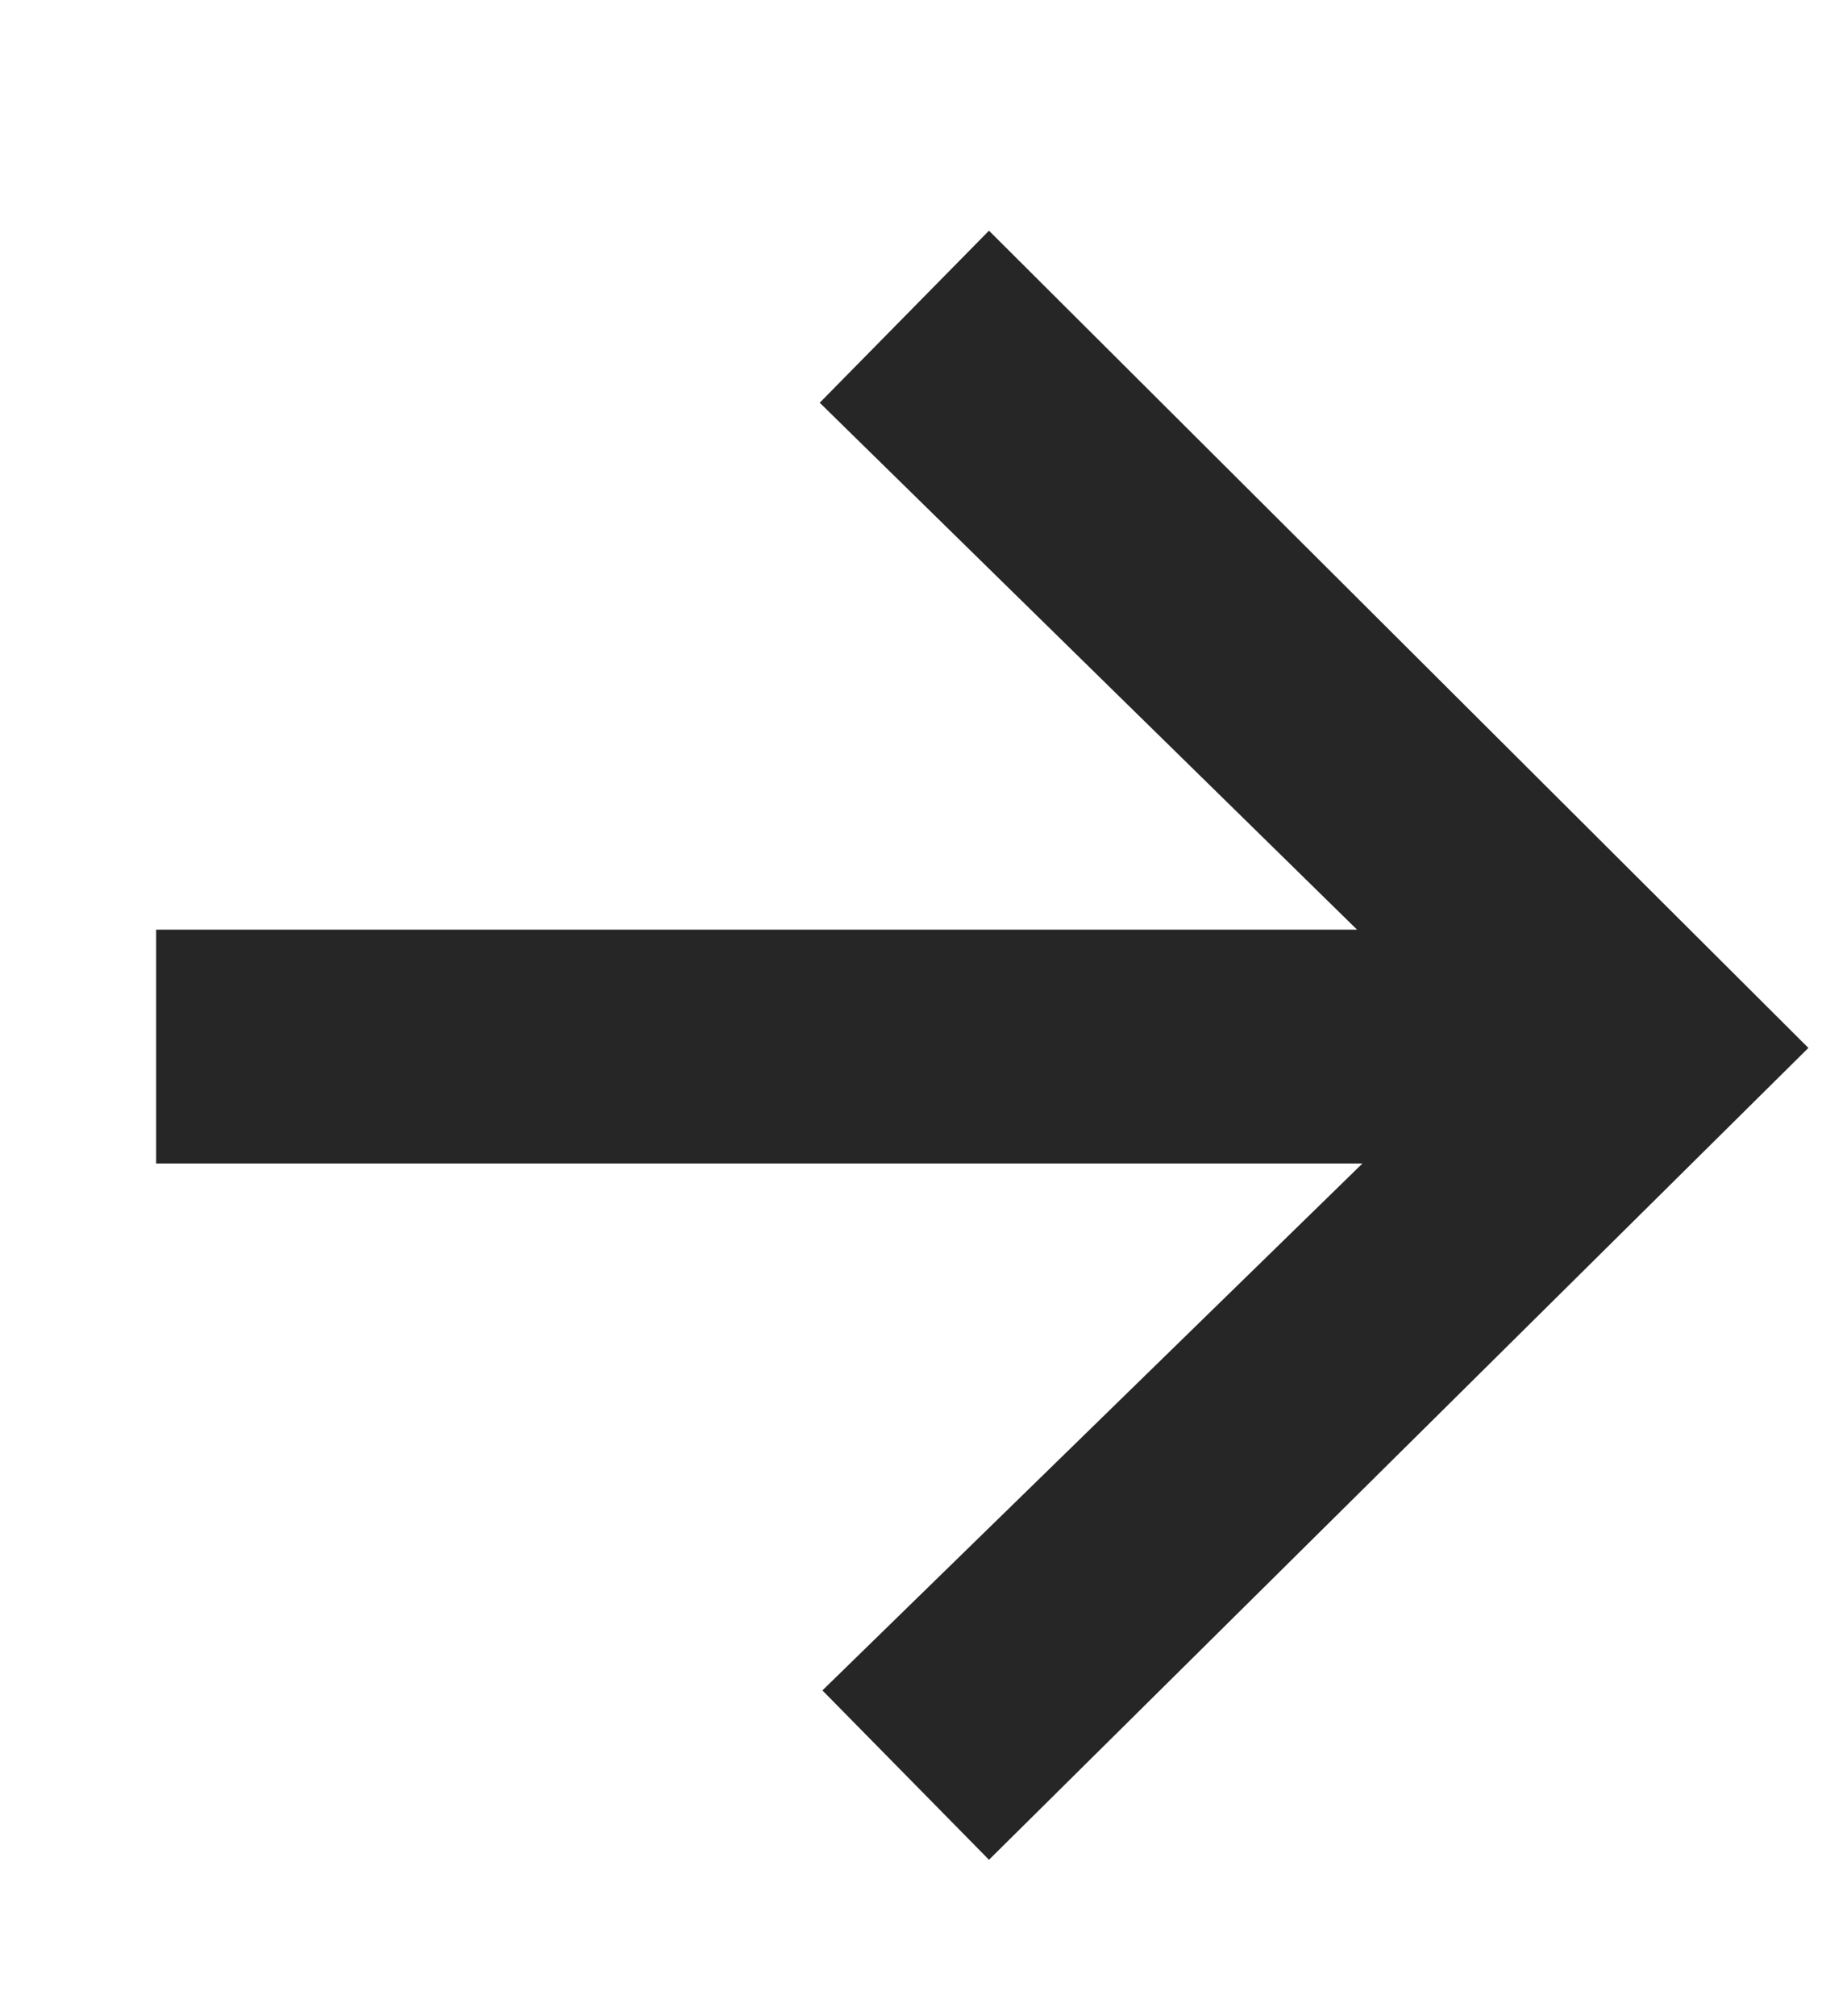 <svg width="11" height="12" viewBox="0 0 11 12" fill="none" xmlns="http://www.w3.org/2000/svg">
<path d="M5.89 11.069L4.898 10.061L8.114 6.925H0.93V5.533H8.082L4.882 2.397L5.89 1.373L10.77 6.237L5.89 11.069Z" fill="#262627"/>
</svg>
